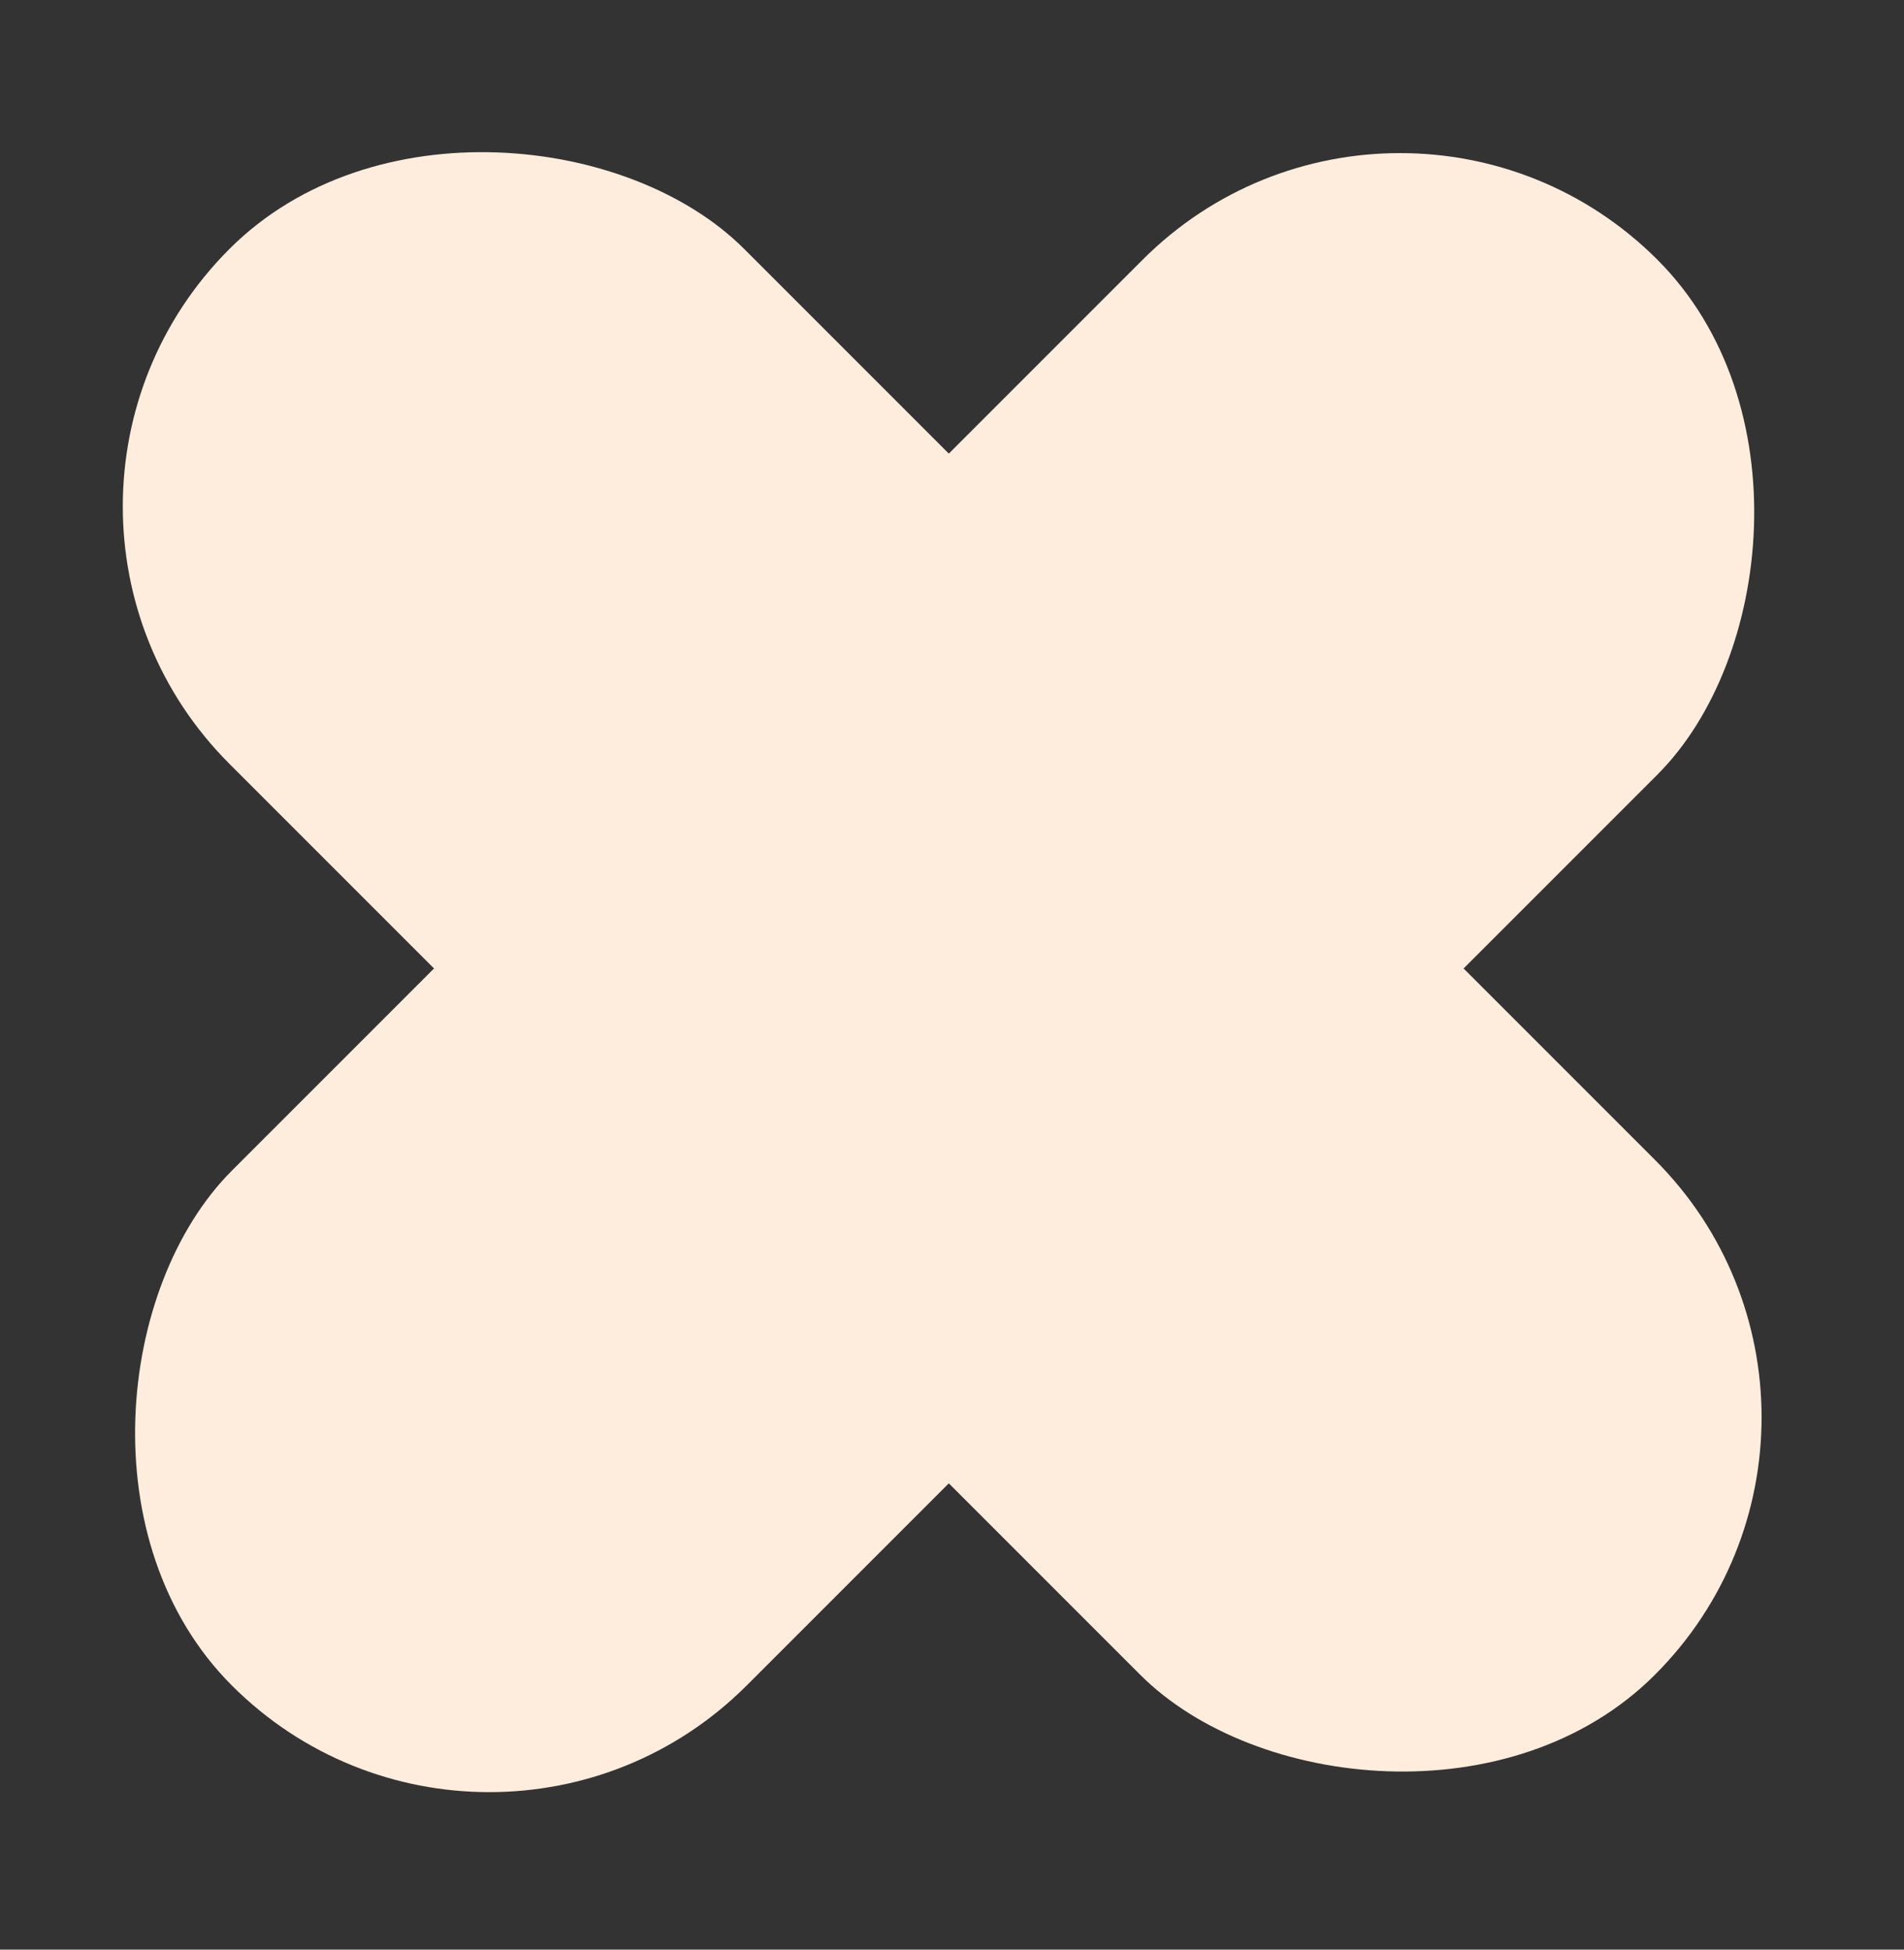 <svg width="42" height="43" viewBox="0 0 42 43" fill="none" xmlns="http://www.w3.org/2000/svg">
<rect x="0" y="0" width="42" height="43" fill="#333333" stroke="none"/>
<rect x="-0.617" y="11.169" width="16.059" height="44.471" rx="8.029" transform="rotate(-45 -0.617 11.169)" fill="#FEEDDC"/>
<rect x="30.883" y="0.051" width="16.059" height="44.471" rx="8.029" transform="rotate(45 30.883 0.051)" fill="#FEEDDC"/>
</svg>
